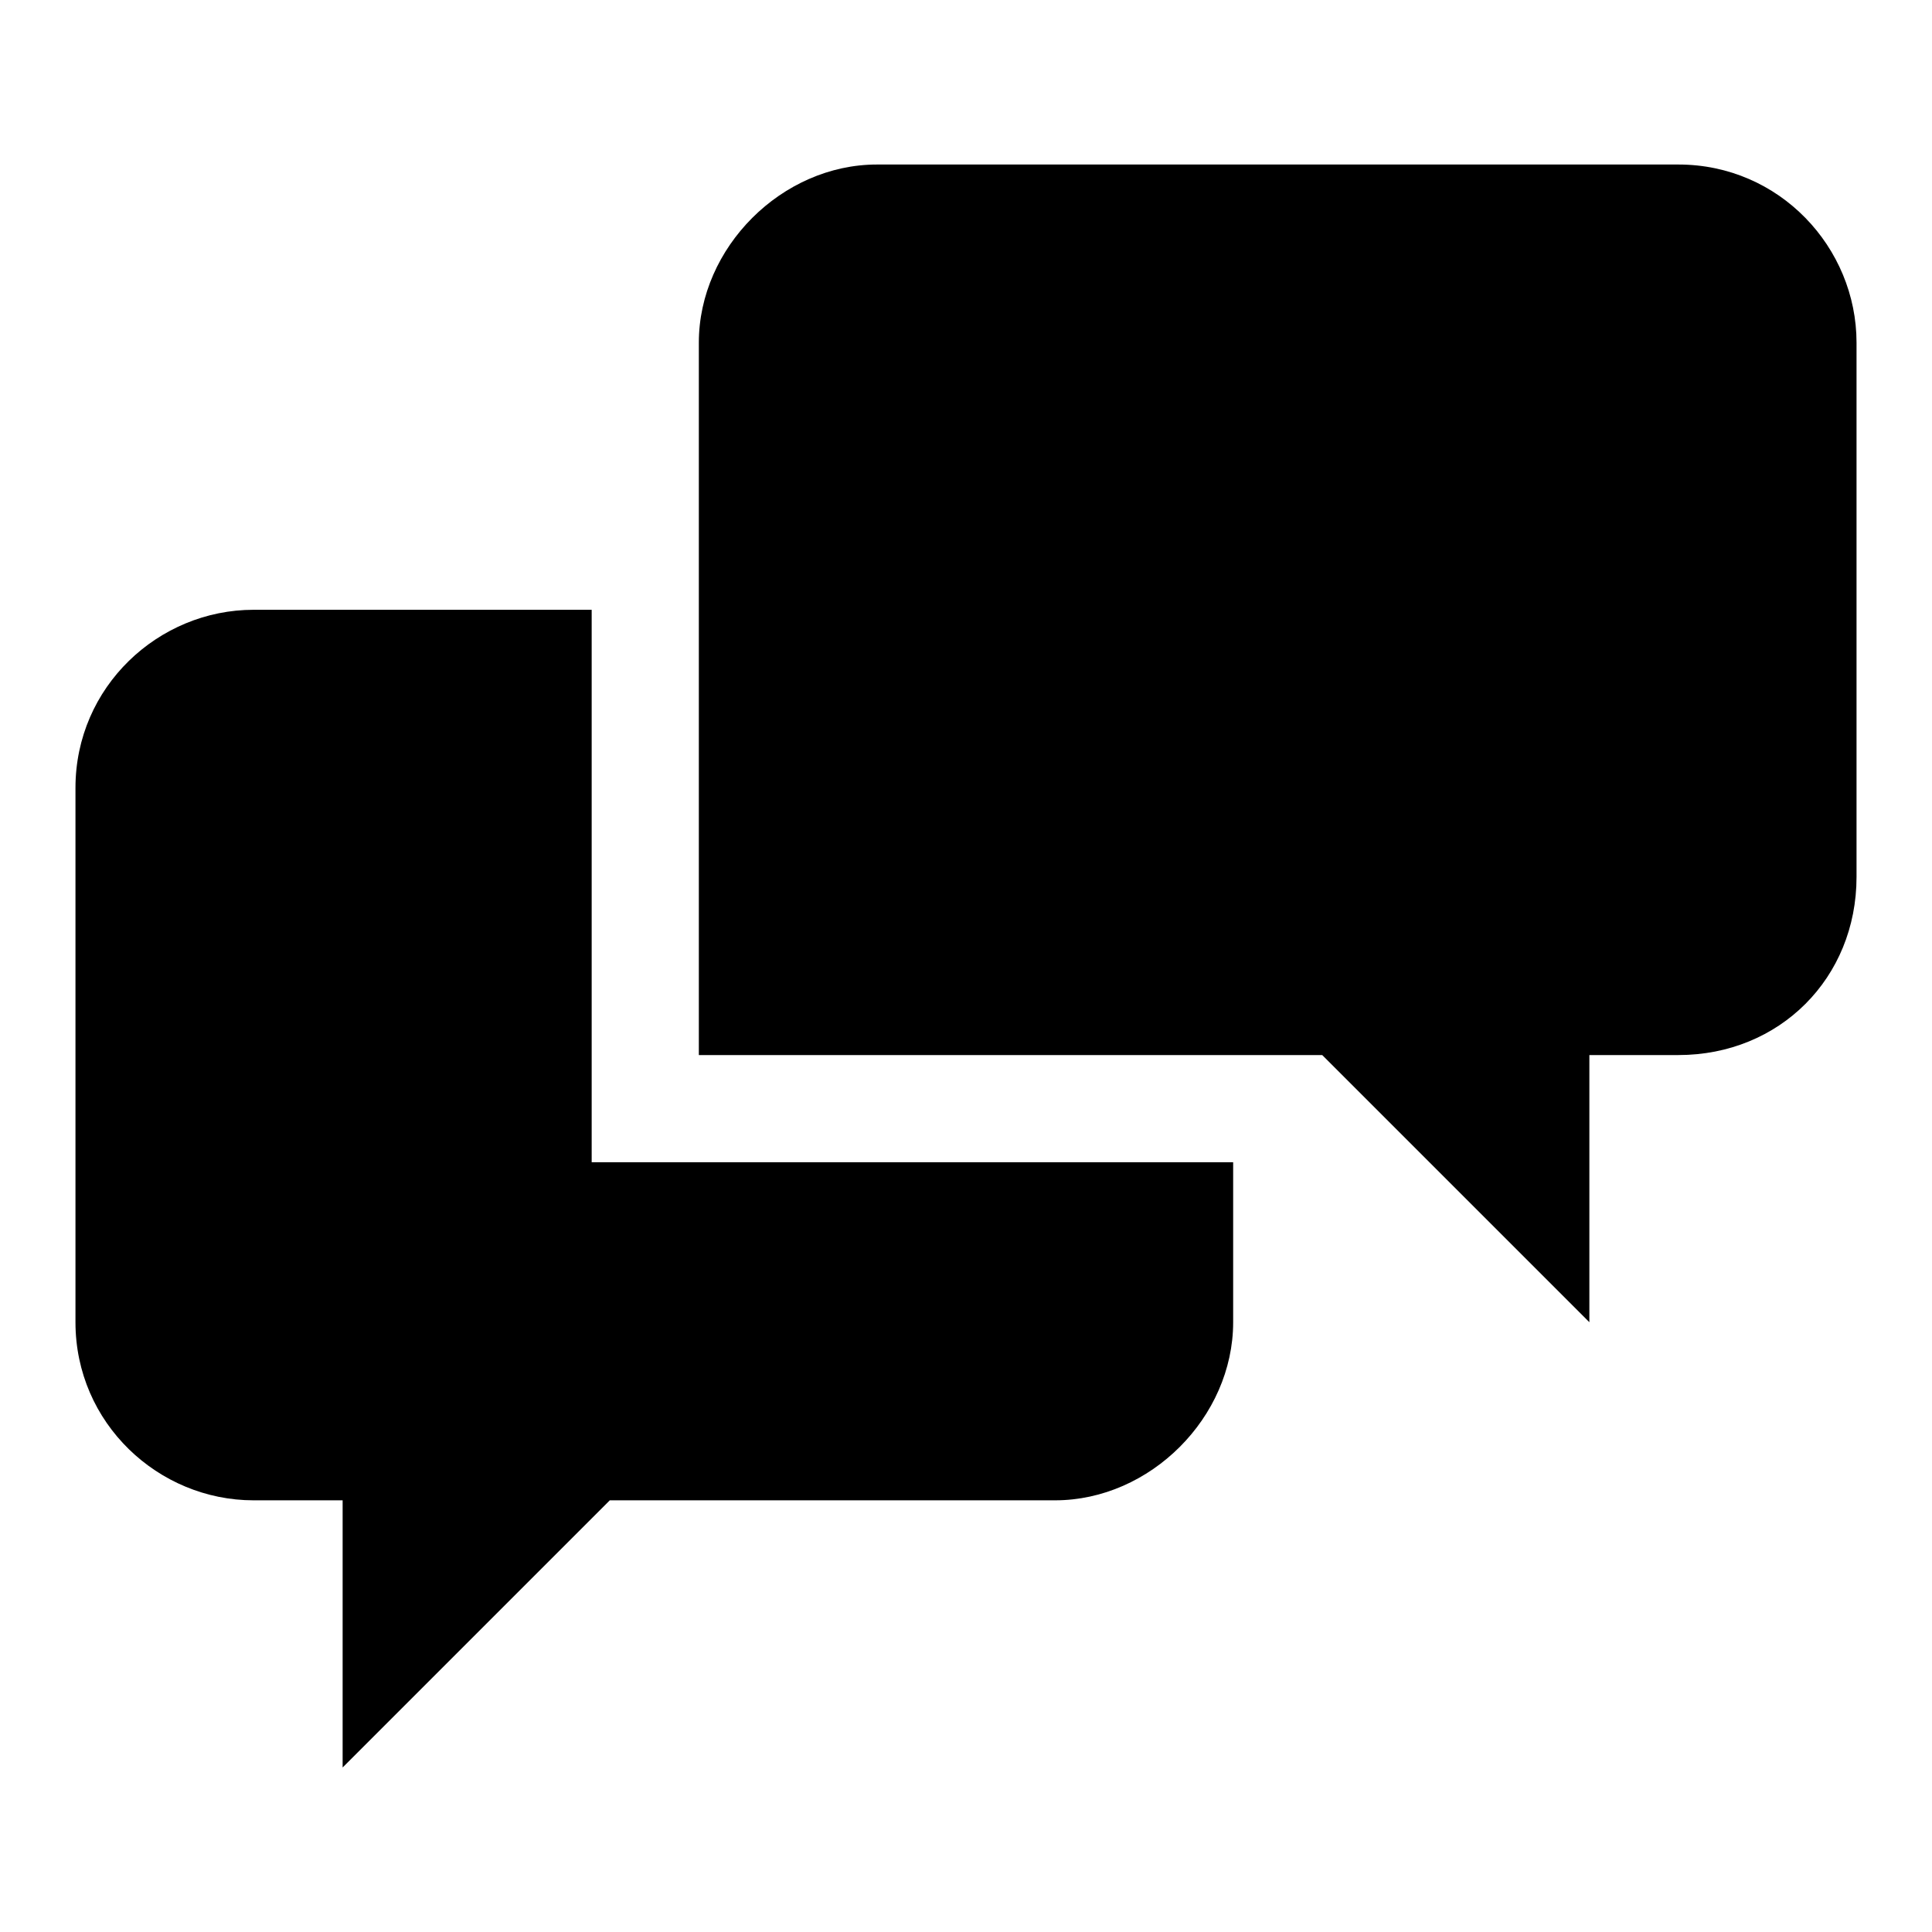 <?xml version="1.0" encoding="utf-8"?>
<!-- Svg Vector Icons : http://www.onlinewebfonts.com/icon -->
<!DOCTYPE svg PUBLIC "-//W3C//DTD SVG 1.1//EN" "http://www.w3.org/Graphics/SVG/1.1/DTD/svg11.dtd">
<svg version="1.1" xmlns="http://www.w3.org/2000/svg" xmlns:xlink="http://www.w3.org/1999/xlink" x="0px" y="0px" viewBox="0 0 256 256" enable-background="new 0 0 256 256" xml:space="preserve">
<g><g><path fill="#000000" d="M78.4,154V80.8H33.6C21,80.8,10,91,10,104.4v70.8c0,13.4,11,23.6,23.6,23.6h11.8v35.4l35.4-35.4h59c12.6,0,23.6-11,23.6-23.6V154c-0.8,0-1.6,0-2.4,0H78.4z M222.4,21.8H116.2c-12.6,0-23.6,11-23.6,23.6v94.4h82.6l35.4,35.4v-35.4h11.8c13.4,0,23.6-10.2,23.6-23.6V45.4C246,32.8,235.8,21.8,222.4,21.8z"/></g></g>
</svg>
